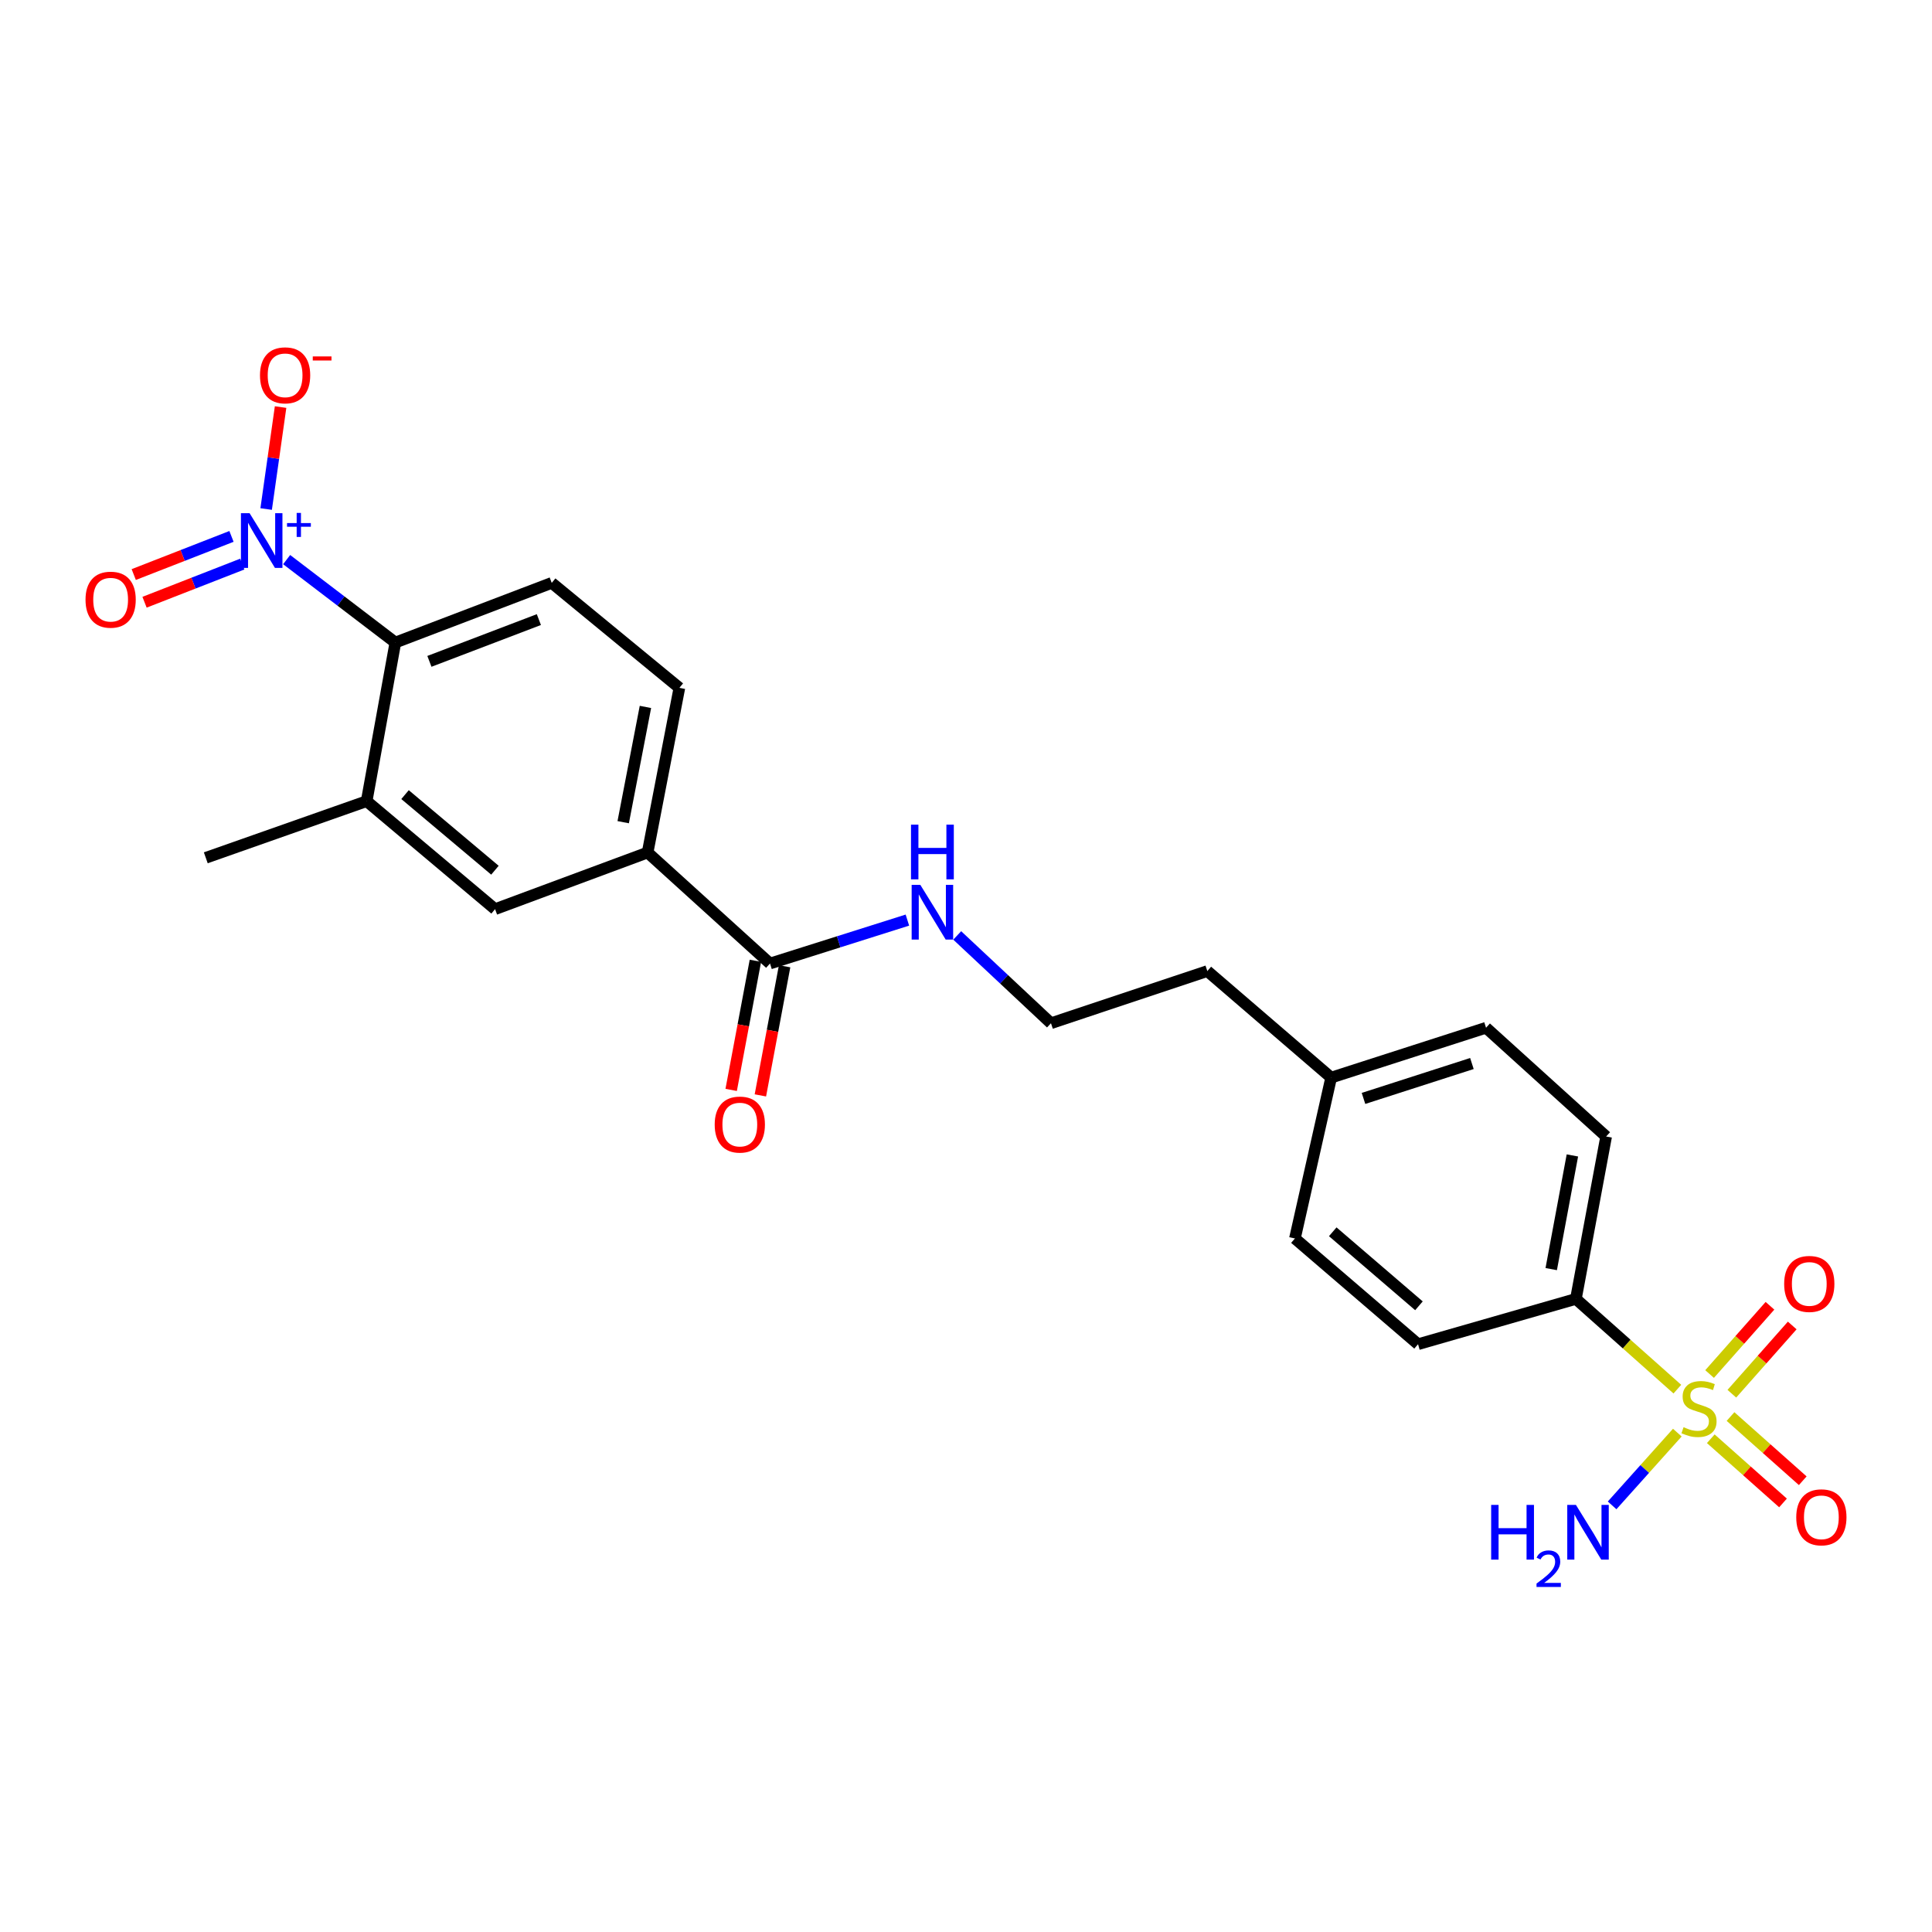 <?xml version='1.0' encoding='iso-8859-1'?>
<svg version='1.1' baseProfile='full'
              xmlns='http://www.w3.org/2000/svg'
                      xmlns:rdkit='http://www.rdkit.org/xml'
                      xmlns:xlink='http://www.w3.org/1999/xlink'
                  xml:space='preserve'
width='1000px' height='1000px' viewBox='0 0 1000 1000'>
<!-- END OF HEADER -->
<rect style='opacity:1.0;fill:#FFFFFF;stroke:none' width='1000' height='1000' x='0' y='0'> </rect>
<path class='bond-5' d='M 868.197,719.02 L 841.939,695.667' style='fill:none;fill-rule:evenodd;stroke:#CCCC00;stroke-width:6px;stroke-linecap:butt;stroke-linejoin:miter;stroke-opacity:1' />
<path class='bond-5' d='M 841.939,695.667 L 815.681,672.314' style='fill:none;fill-rule:evenodd;stroke:#000000;stroke-width:6px;stroke-linecap:butt;stroke-linejoin:miter;stroke-opacity:1' />
<path class='bond-7' d='M 896.402,721.389 L 912.028,703.726' style='fill:none;fill-rule:evenodd;stroke:#CCCC00;stroke-width:6px;stroke-linecap:butt;stroke-linejoin:miter;stroke-opacity:1' />
<path class='bond-7' d='M 912.028,703.726 L 927.653,686.063' style='fill:none;fill-rule:evenodd;stroke:#FF0000;stroke-width:6px;stroke-linecap:butt;stroke-linejoin:miter;stroke-opacity:1' />
<path class='bond-7' d='M 884.882,711.198 L 900.508,693.535' style='fill:none;fill-rule:evenodd;stroke:#CCCC00;stroke-width:6px;stroke-linecap:butt;stroke-linejoin:miter;stroke-opacity:1' />
<path class='bond-7' d='M 900.508,693.535 L 916.133,675.872' style='fill:none;fill-rule:evenodd;stroke:#FF0000;stroke-width:6px;stroke-linecap:butt;stroke-linejoin:miter;stroke-opacity:1' />
<path class='bond-8' d='M 885.498,744.693 L 904.19,761.307' style='fill:none;fill-rule:evenodd;stroke:#CCCC00;stroke-width:6px;stroke-linecap:butt;stroke-linejoin:miter;stroke-opacity:1' />
<path class='bond-8' d='M 904.19,761.307 L 922.883,777.921' style='fill:none;fill-rule:evenodd;stroke:#FF0000;stroke-width:6px;stroke-linecap:butt;stroke-linejoin:miter;stroke-opacity:1' />
<path class='bond-8' d='M 895.716,733.197 L 914.408,749.811' style='fill:none;fill-rule:evenodd;stroke:#CCCC00;stroke-width:6px;stroke-linecap:butt;stroke-linejoin:miter;stroke-opacity:1' />
<path class='bond-8' d='M 914.408,749.811 L 933.1,766.424' style='fill:none;fill-rule:evenodd;stroke:#FF0000;stroke-width:6px;stroke-linecap:butt;stroke-linejoin:miter;stroke-opacity:1' />
<path class='bond-12' d='M 868.177,741.523 L 851.301,760.352' style='fill:none;fill-rule:evenodd;stroke:#CCCC00;stroke-width:6px;stroke-linecap:butt;stroke-linejoin:miter;stroke-opacity:1' />
<path class='bond-12' d='M 851.301,760.352 L 834.425,779.181' style='fill:none;fill-rule:evenodd;stroke:#0000FF;stroke-width:6px;stroke-linecap:butt;stroke-linejoin:miter;stroke-opacity:1' />
<path class='bond-0' d='M 148.366,289.65 L 176.502,311.114' style='fill:none;fill-rule:evenodd;stroke:#0000FF;stroke-width:6px;stroke-linecap:butt;stroke-linejoin:miter;stroke-opacity:1' />
<path class='bond-0' d='M 176.502,311.114 L 204.638,332.578' style='fill:none;fill-rule:evenodd;stroke:#000000;stroke-width:6px;stroke-linecap:butt;stroke-linejoin:miter;stroke-opacity:1' />
<path class='bond-10' d='M 137.76,263.475 L 141.495,237.085' style='fill:none;fill-rule:evenodd;stroke:#0000FF;stroke-width:6px;stroke-linecap:butt;stroke-linejoin:miter;stroke-opacity:1' />
<path class='bond-10' d='M 141.495,237.085 L 145.23,210.695' style='fill:none;fill-rule:evenodd;stroke:#FF0000;stroke-width:6px;stroke-linecap:butt;stroke-linejoin:miter;stroke-opacity:1' />
<path class='bond-11' d='M 119.816,277.643 L 94.519,287.516' style='fill:none;fill-rule:evenodd;stroke:#0000FF;stroke-width:6px;stroke-linecap:butt;stroke-linejoin:miter;stroke-opacity:1' />
<path class='bond-11' d='M 94.519,287.516 L 69.223,297.388' style='fill:none;fill-rule:evenodd;stroke:#FF0000;stroke-width:6px;stroke-linecap:butt;stroke-linejoin:miter;stroke-opacity:1' />
<path class='bond-11' d='M 125.408,291.971 L 100.111,301.844' style='fill:none;fill-rule:evenodd;stroke:#0000FF;stroke-width:6px;stroke-linecap:butt;stroke-linejoin:miter;stroke-opacity:1' />
<path class='bond-11' d='M 100.111,301.844 L 74.815,311.717' style='fill:none;fill-rule:evenodd;stroke:#FF0000;stroke-width:6px;stroke-linecap:butt;stroke-linejoin:miter;stroke-opacity:1' />
<path class='bond-1' d='M 204.638,332.578 L 285.575,301.697' style='fill:none;fill-rule:evenodd;stroke:#000000;stroke-width:6px;stroke-linecap:butt;stroke-linejoin:miter;stroke-opacity:1' />
<path class='bond-1' d='M 222.262,342.317 L 278.918,320.7' style='fill:none;fill-rule:evenodd;stroke:#000000;stroke-width:6px;stroke-linecap:butt;stroke-linejoin:miter;stroke-opacity:1' />
<path class='bond-25' d='M 204.638,332.578 L 189.779,414.677' style='fill:none;fill-rule:evenodd;stroke:#000000;stroke-width:6px;stroke-linecap:butt;stroke-linejoin:miter;stroke-opacity:1' />
<path class='bond-2' d='M 189.779,414.677 L 256.249,470.578' style='fill:none;fill-rule:evenodd;stroke:#000000;stroke-width:6px;stroke-linecap:butt;stroke-linejoin:miter;stroke-opacity:1' />
<path class='bond-2' d='M 209.649,411.291 L 256.178,450.421' style='fill:none;fill-rule:evenodd;stroke:#000000;stroke-width:6px;stroke-linecap:butt;stroke-linejoin:miter;stroke-opacity:1' />
<path class='bond-22' d='M 189.779,414.677 L 106.518,443.995' style='fill:none;fill-rule:evenodd;stroke:#000000;stroke-width:6px;stroke-linecap:butt;stroke-linejoin:miter;stroke-opacity:1' />
<path class='bond-3' d='M 398.555,498.716 L 434.111,487.479' style='fill:none;fill-rule:evenodd;stroke:#000000;stroke-width:6px;stroke-linecap:butt;stroke-linejoin:miter;stroke-opacity:1' />
<path class='bond-3' d='M 434.111,487.479 L 469.667,476.241' style='fill:none;fill-rule:evenodd;stroke:#0000FF;stroke-width:6px;stroke-linecap:butt;stroke-linejoin:miter;stroke-opacity:1' />
<path class='bond-4' d='M 398.555,498.716 L 335.204,441.261' style='fill:none;fill-rule:evenodd;stroke:#000000;stroke-width:6px;stroke-linecap:butt;stroke-linejoin:miter;stroke-opacity:1' />
<path class='bond-14' d='M 390.997,497.298 L 384.725,530.718' style='fill:none;fill-rule:evenodd;stroke:#000000;stroke-width:6px;stroke-linecap:butt;stroke-linejoin:miter;stroke-opacity:1' />
<path class='bond-14' d='M 384.725,530.718 L 378.453,564.138' style='fill:none;fill-rule:evenodd;stroke:#FF0000;stroke-width:6px;stroke-linecap:butt;stroke-linejoin:miter;stroke-opacity:1' />
<path class='bond-14' d='M 406.114,500.135 L 399.842,533.555' style='fill:none;fill-rule:evenodd;stroke:#000000;stroke-width:6px;stroke-linecap:butt;stroke-linejoin:miter;stroke-opacity:1' />
<path class='bond-14' d='M 399.842,533.555 L 393.57,566.975' style='fill:none;fill-rule:evenodd;stroke:#FF0000;stroke-width:6px;stroke-linecap:butt;stroke-linejoin:miter;stroke-opacity:1' />
<path class='bond-6' d='M 335.204,441.261 L 256.249,470.578' style='fill:none;fill-rule:evenodd;stroke:#000000;stroke-width:6px;stroke-linecap:butt;stroke-linejoin:miter;stroke-opacity:1' />
<path class='bond-13' d='M 335.204,441.261 L 351.644,356.034' style='fill:none;fill-rule:evenodd;stroke:#000000;stroke-width:6px;stroke-linecap:butt;stroke-linejoin:miter;stroke-opacity:1' />
<path class='bond-13' d='M 322.567,425.563 L 334.076,365.905' style='fill:none;fill-rule:evenodd;stroke:#000000;stroke-width:6px;stroke-linecap:butt;stroke-linejoin:miter;stroke-opacity:1' />
<path class='bond-16' d='M 815.681,672.314 L 831.336,588.258' style='fill:none;fill-rule:evenodd;stroke:#000000;stroke-width:6px;stroke-linecap:butt;stroke-linejoin:miter;stroke-opacity:1' />
<path class='bond-16' d='M 802.909,656.889 L 813.867,598.05' style='fill:none;fill-rule:evenodd;stroke:#000000;stroke-width:6px;stroke-linecap:butt;stroke-linejoin:miter;stroke-opacity:1' />
<path class='bond-17' d='M 815.681,672.314 L 733.984,695.761' style='fill:none;fill-rule:evenodd;stroke:#000000;stroke-width:6px;stroke-linecap:butt;stroke-linejoin:miter;stroke-opacity:1' />
<path class='bond-9' d='M 285.575,301.697 L 351.644,356.034' style='fill:none;fill-rule:evenodd;stroke:#000000;stroke-width:6px;stroke-linecap:butt;stroke-linejoin:miter;stroke-opacity:1' />
<path class='bond-15' d='M 495.453,484.177 L 519.717,506.9' style='fill:none;fill-rule:evenodd;stroke:#0000FF;stroke-width:6px;stroke-linecap:butt;stroke-linejoin:miter;stroke-opacity:1' />
<path class='bond-15' d='M 519.717,506.9 L 543.98,529.623' style='fill:none;fill-rule:evenodd;stroke:#000000;stroke-width:6px;stroke-linecap:butt;stroke-linejoin:miter;stroke-opacity:1' />
<path class='bond-19' d='M 831.336,588.258 L 769.172,531.964' style='fill:none;fill-rule:evenodd;stroke:#000000;stroke-width:6px;stroke-linecap:butt;stroke-linejoin:miter;stroke-opacity:1' />
<path class='bond-18' d='M 733.984,695.761 L 670.248,641.031' style='fill:none;fill-rule:evenodd;stroke:#000000;stroke-width:6px;stroke-linecap:butt;stroke-linejoin:miter;stroke-opacity:1' />
<path class='bond-18' d='M 734.444,675.882 L 689.828,637.571' style='fill:none;fill-rule:evenodd;stroke:#000000;stroke-width:6px;stroke-linecap:butt;stroke-linejoin:miter;stroke-opacity:1' />
<path class='bond-20' d='M 670.248,641.031 L 689.004,557.77' style='fill:none;fill-rule:evenodd;stroke:#000000;stroke-width:6px;stroke-linecap:butt;stroke-linejoin:miter;stroke-opacity:1' />
<path class='bond-24' d='M 769.172,531.964 L 689.004,557.77' style='fill:none;fill-rule:evenodd;stroke:#000000;stroke-width:6px;stroke-linecap:butt;stroke-linejoin:miter;stroke-opacity:1' />
<path class='bond-24' d='M 761.859,550.476 L 705.742,568.54' style='fill:none;fill-rule:evenodd;stroke:#000000;stroke-width:6px;stroke-linecap:butt;stroke-linejoin:miter;stroke-opacity:1' />
<path class='bond-23' d='M 689.004,557.77 L 624.909,502.63' style='fill:none;fill-rule:evenodd;stroke:#000000;stroke-width:6px;stroke-linecap:butt;stroke-linejoin:miter;stroke-opacity:1' />
<path class='bond-21' d='M 543.98,529.623 L 624.909,502.63' style='fill:none;fill-rule:evenodd;stroke:#000000;stroke-width:6px;stroke-linecap:butt;stroke-linejoin:miter;stroke-opacity:1' />
<path  class='atom-0' d='M 871.409 738.712
Q 871.729 738.832, 873.049 739.392
Q 874.369 739.952, 875.809 740.312
Q 877.289 740.632, 878.729 740.632
Q 881.409 740.632, 882.969 739.352
Q 884.529 738.032, 884.529 735.752
Q 884.529 734.192, 883.729 733.232
Q 882.969 732.272, 881.769 731.752
Q 880.569 731.232, 878.569 730.632
Q 876.049 729.872, 874.529 729.152
Q 873.049 728.432, 871.969 726.912
Q 870.929 725.392, 870.929 722.832
Q 870.929 719.272, 873.329 717.072
Q 875.769 714.872, 880.569 714.872
Q 883.849 714.872, 887.569 716.432
L 886.649 719.512
Q 883.249 718.112, 880.689 718.112
Q 877.929 718.112, 876.409 719.272
Q 874.889 720.392, 874.929 722.352
Q 874.929 723.872, 875.689 724.792
Q 876.489 725.712, 877.609 726.232
Q 878.769 726.752, 880.689 727.352
Q 883.249 728.152, 884.769 728.952
Q 886.289 729.752, 887.369 731.392
Q 888.489 732.992, 888.489 735.752
Q 888.489 739.672, 885.849 741.792
Q 883.249 743.872, 878.889 743.872
Q 876.369 743.872, 874.449 743.312
Q 872.569 742.792, 870.329 741.872
L 871.409 738.712
' fill='#CCCC00'/>
<path  class='atom-1' d='M 129.19 265.637
L 138.47 280.637
Q 139.39 282.117, 140.87 284.797
Q 142.35 287.477, 142.43 287.637
L 142.43 265.637
L 146.19 265.637
L 146.19 293.957
L 142.31 293.957
L 132.35 277.557
Q 131.19 275.637, 129.95 273.437
Q 128.75 271.237, 128.39 270.557
L 128.39 293.957
L 124.71 293.957
L 124.71 265.637
L 129.19 265.637
' fill='#0000FF'/>
<path  class='atom-1' d='M 148.566 270.742
L 153.556 270.742
L 153.556 265.488
L 155.774 265.488
L 155.774 270.742
L 160.895 270.742
L 160.895 272.642
L 155.774 272.642
L 155.774 277.922
L 153.556 277.922
L 153.556 272.642
L 148.566 272.642
L 148.566 270.742
' fill='#0000FF'/>
<path  class='atom-8' d='M 923.48 664.558
Q 923.48 657.758, 926.84 653.958
Q 930.2 650.158, 936.48 650.158
Q 942.76 650.158, 946.12 653.958
Q 949.48 657.758, 949.48 664.558
Q 949.48 671.438, 946.08 675.358
Q 942.68 679.238, 936.48 679.238
Q 930.24 679.238, 926.84 675.358
Q 923.48 671.478, 923.48 664.558
M 936.48 676.038
Q 940.8 676.038, 943.12 673.158
Q 945.48 670.238, 945.48 664.558
Q 945.48 658.998, 943.12 656.198
Q 940.8 653.358, 936.48 653.358
Q 932.16 653.358, 929.8 656.158
Q 927.48 658.958, 927.48 664.558
Q 927.48 670.278, 929.8 673.158
Q 932.16 676.038, 936.48 676.038
' fill='#FF0000'/>
<path  class='atom-9' d='M 929.735 785.357
Q 929.735 778.557, 933.095 774.757
Q 936.455 770.957, 942.735 770.957
Q 949.015 770.957, 952.375 774.757
Q 955.735 778.557, 955.735 785.357
Q 955.735 792.237, 952.335 796.157
Q 948.935 800.037, 942.735 800.037
Q 936.495 800.037, 933.095 796.157
Q 929.735 792.277, 929.735 785.357
M 942.735 796.837
Q 947.055 796.837, 949.375 793.957
Q 951.735 791.037, 951.735 785.357
Q 951.735 779.797, 949.375 776.997
Q 947.055 774.157, 942.735 774.157
Q 938.415 774.157, 936.055 776.957
Q 933.735 779.757, 933.735 785.357
Q 933.735 791.077, 936.055 793.957
Q 938.415 796.837, 942.735 796.837
' fill='#FF0000'/>
<path  class='atom-11' d='M 134.567 194.266
Q 134.567 187.466, 137.927 183.666
Q 141.287 179.866, 147.567 179.866
Q 153.847 179.866, 157.207 183.666
Q 160.567 187.466, 160.567 194.266
Q 160.567 201.146, 157.167 205.066
Q 153.767 208.946, 147.567 208.946
Q 141.327 208.946, 137.927 205.066
Q 134.567 201.186, 134.567 194.266
M 147.567 205.746
Q 151.887 205.746, 154.207 202.866
Q 156.567 199.946, 156.567 194.266
Q 156.567 188.706, 154.207 185.906
Q 151.887 183.066, 147.567 183.066
Q 143.247 183.066, 140.887 185.866
Q 138.567 188.666, 138.567 194.266
Q 138.567 199.986, 140.887 202.866
Q 143.247 205.746, 147.567 205.746
' fill='#FF0000'/>
<path  class='atom-11' d='M 161.887 184.488
L 171.576 184.488
L 171.576 186.6
L 161.887 186.6
L 161.887 184.488
' fill='#FF0000'/>
<path  class='atom-12' d='M 44.265 310.39
Q 44.265 303.59, 47.625 299.79
Q 50.985 295.99, 57.265 295.99
Q 63.545 295.99, 66.905 299.79
Q 70.265 303.59, 70.265 310.39
Q 70.265 317.27, 66.865 321.19
Q 63.465 325.07, 57.265 325.07
Q 51.025 325.07, 47.625 321.19
Q 44.265 317.31, 44.265 310.39
M 57.265 321.87
Q 61.585 321.87, 63.905 318.99
Q 66.265 316.07, 66.265 310.39
Q 66.265 304.83, 63.905 302.03
Q 61.585 299.19, 57.265 299.19
Q 52.945 299.19, 50.585 301.99
Q 48.265 304.79, 48.265 310.39
Q 48.265 316.11, 50.585 318.99
Q 52.945 321.87, 57.265 321.87
' fill='#FF0000'/>
<path  class='atom-13' d='M 771.821 778.935
L 775.661 778.935
L 775.661 790.975
L 790.141 790.975
L 790.141 778.935
L 793.981 778.935
L 793.981 807.255
L 790.141 807.255
L 790.141 794.175
L 775.661 794.175
L 775.661 807.255
L 771.821 807.255
L 771.821 778.935
' fill='#0000FF'/>
<path  class='atom-13' d='M 795.353 806.262
Q 796.04 804.493, 797.677 803.516
Q 799.313 802.513, 801.584 802.513
Q 804.409 802.513, 805.993 804.044
Q 807.577 805.575, 807.577 808.295
Q 807.577 811.067, 805.517 813.654
Q 803.485 816.241, 799.261 819.303
L 807.893 819.303
L 807.893 821.415
L 795.301 821.415
L 795.301 819.647
Q 798.785 817.165, 800.845 815.317
Q 802.93 813.469, 803.933 811.806
Q 804.937 810.143, 804.937 808.427
Q 804.937 806.631, 804.039 805.628
Q 803.141 804.625, 801.584 804.625
Q 800.079 804.625, 799.076 805.232
Q 798.073 805.839, 797.36 807.186
L 795.353 806.262
' fill='#0000FF'/>
<path  class='atom-13' d='M 815.693 778.935
L 824.973 793.935
Q 825.893 795.415, 827.373 798.095
Q 828.853 800.775, 828.933 800.935
L 828.933 778.935
L 832.693 778.935
L 832.693 807.255
L 828.813 807.255
L 818.853 790.855
Q 817.693 788.935, 816.453 786.735
Q 815.253 784.535, 814.893 783.855
L 814.893 807.255
L 811.213 807.255
L 811.213 778.935
L 815.693 778.935
' fill='#0000FF'/>
<path  class='atom-15' d='M 369.927 582.074
Q 369.927 575.274, 373.287 571.474
Q 376.647 567.674, 382.927 567.674
Q 389.207 567.674, 392.567 571.474
Q 395.927 575.274, 395.927 582.074
Q 395.927 588.954, 392.527 592.874
Q 389.127 596.754, 382.927 596.754
Q 376.687 596.754, 373.287 592.874
Q 369.927 588.994, 369.927 582.074
M 382.927 593.554
Q 387.247 593.554, 389.567 590.674
Q 391.927 587.754, 391.927 582.074
Q 391.927 576.514, 389.567 573.714
Q 387.247 570.874, 382.927 570.874
Q 378.607 570.874, 376.247 573.674
Q 373.927 576.474, 373.927 582.074
Q 373.927 587.794, 376.247 590.674
Q 378.607 593.554, 382.927 593.554
' fill='#FF0000'/>
<path  class='atom-16' d='M 476.351 457.99
L 485.631 472.99
Q 486.551 474.47, 488.031 477.15
Q 489.511 479.83, 489.591 479.99
L 489.591 457.99
L 493.351 457.99
L 493.351 486.31
L 489.471 486.31
L 479.511 469.91
Q 478.351 467.99, 477.111 465.79
Q 475.911 463.59, 475.551 462.91
L 475.551 486.31
L 471.871 486.31
L 471.871 457.99
L 476.351 457.99
' fill='#0000FF'/>
<path  class='atom-16' d='M 471.531 426.838
L 475.371 426.838
L 475.371 438.878
L 489.851 438.878
L 489.851 426.838
L 493.691 426.838
L 493.691 455.158
L 489.851 455.158
L 489.851 442.078
L 475.371 442.078
L 475.371 455.158
L 471.531 455.158
L 471.531 426.838
' fill='#0000FF'/>
</svg>
